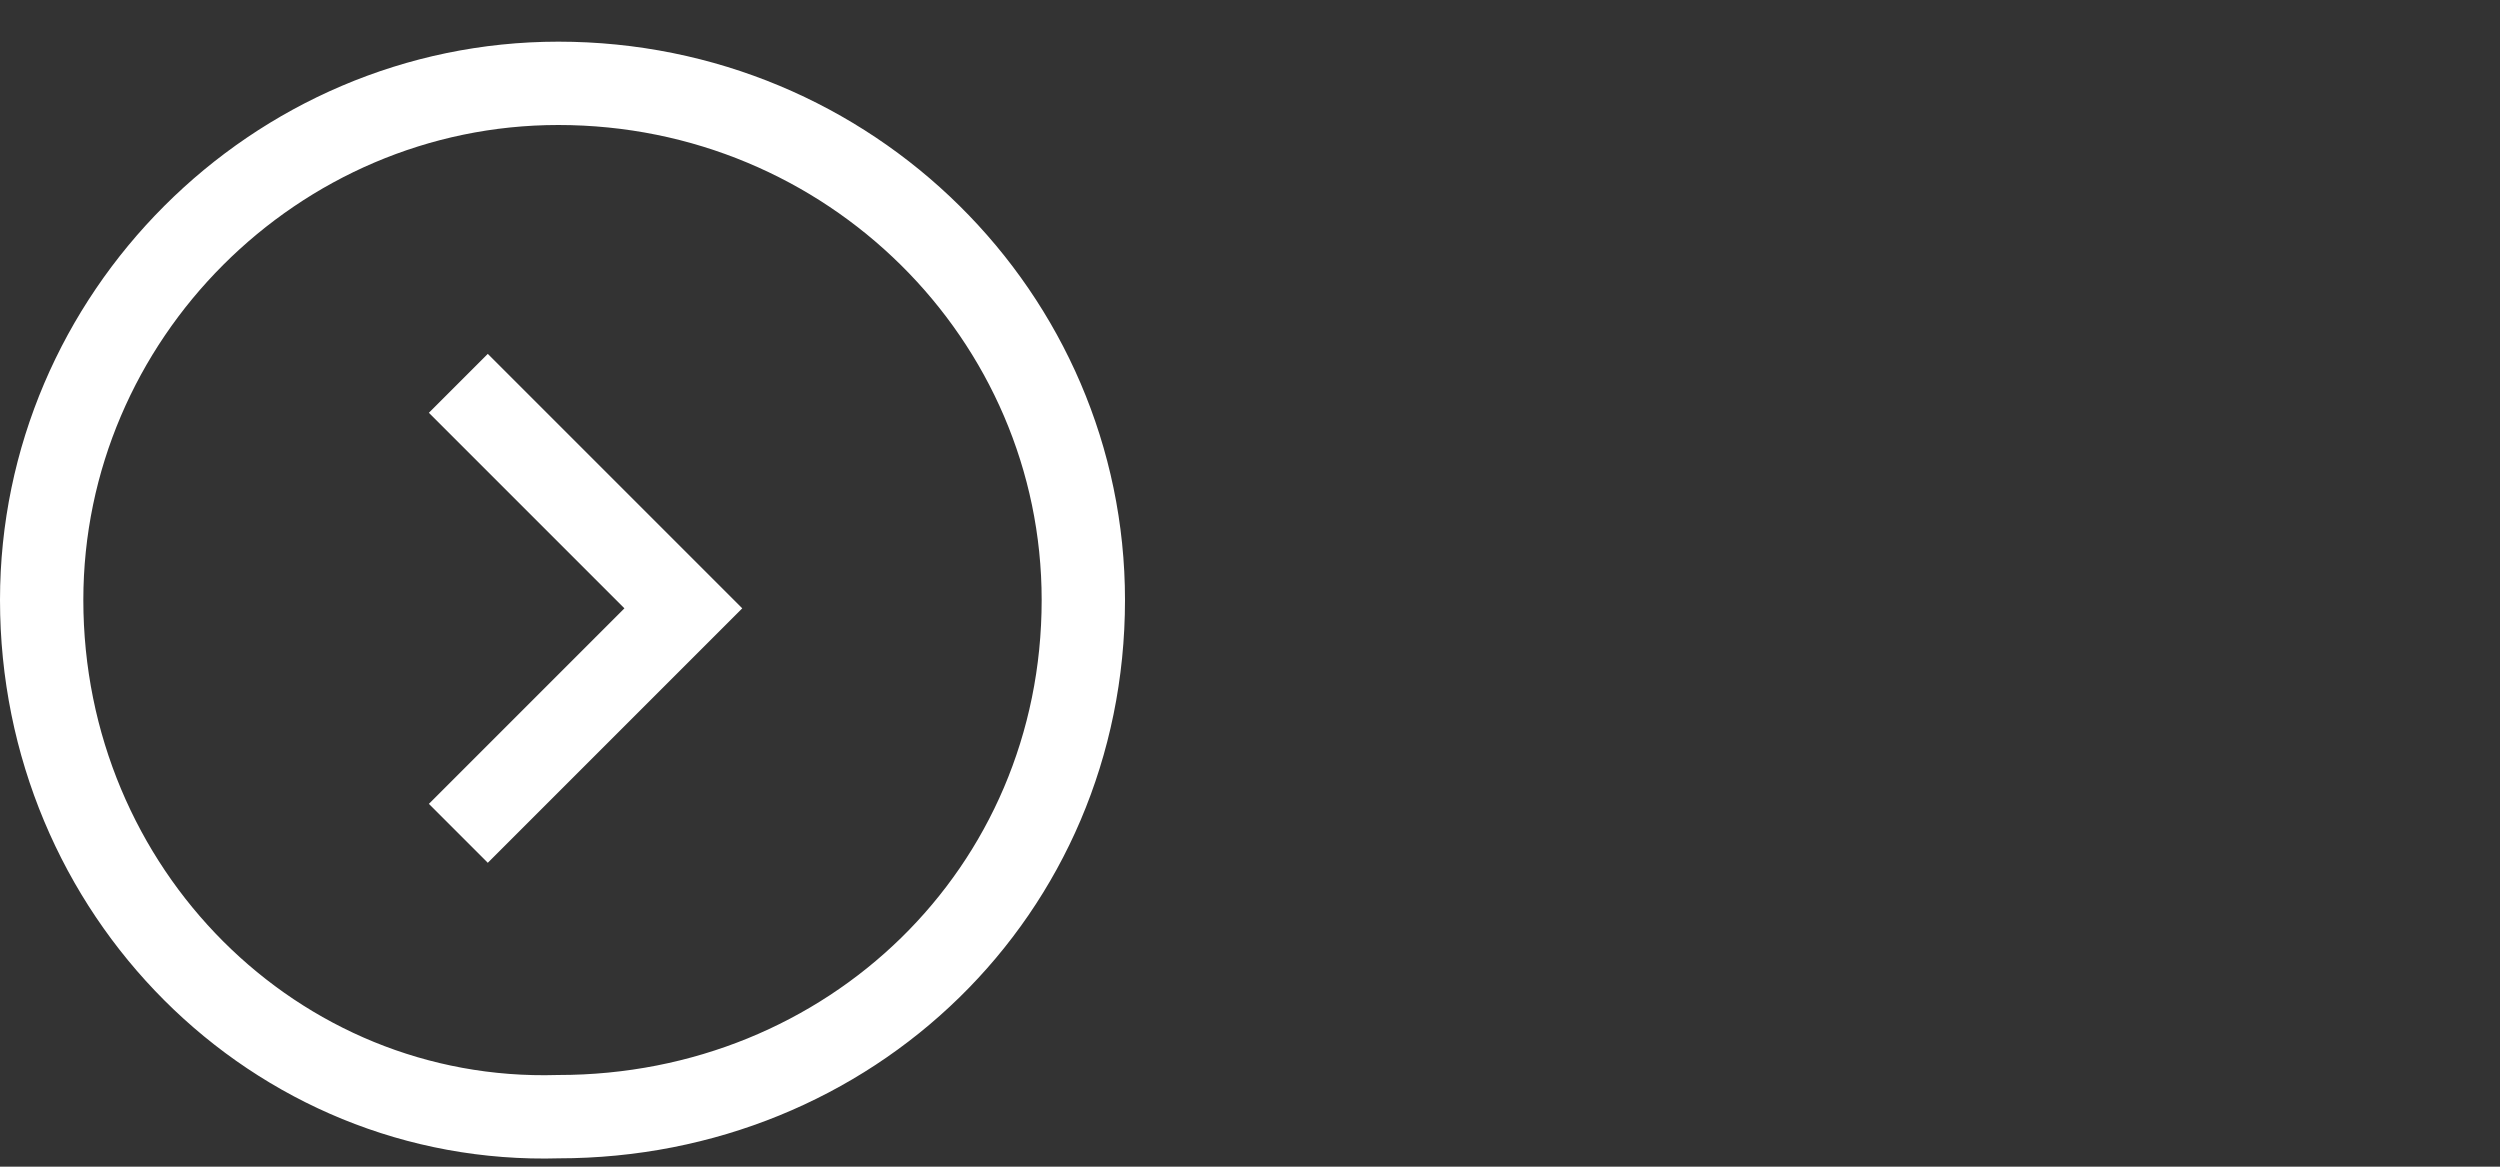 <?xml version="1.0" encoding="utf-8"?>
<!-- Generator: Adobe Illustrator 22.1.0, SVG Export Plug-In . SVG Version: 6.00 Build 0)  -->
<svg version="1.1" id="Layer_1" xmlns="http://www.w3.org/2000/svg" xmlns:xlink="http://www.w3.org/1999/xlink"
	 viewBox="0 0 30 14" preserveAspectRatio="xMinYMid">
<rect x="0" y="0" width="30" height="14" fill="#333333" stroke="none"/>
<style type="text/css">
	.st0{fill:none;stroke:#FFFFFF;}
</style>
<g id="Group_1821" transform="translate(0.5 0.5)">
	<g id="Group_1240" transform="translate(0)">
		<g id="Group_119" transform="translate(0)">
			<path id="Path_217" class="st0" d="M12.5,6.7c0,3.5-2.8,6.2-6.3,6.2C2.8,13,0,10.2,0,6.7c0-3.4,2.8-6.2,6.2-6.2
				C9.7,0.5,12.5,3.3,12.5,6.7C12.5,6.7,12.5,6.7,12.5,6.7z"/>
		</g>
	</g>
	<path id="Path_945" class="st0" d="M5,4.1l2.7,2.7L5,9.5"/>
</g>
</svg>
